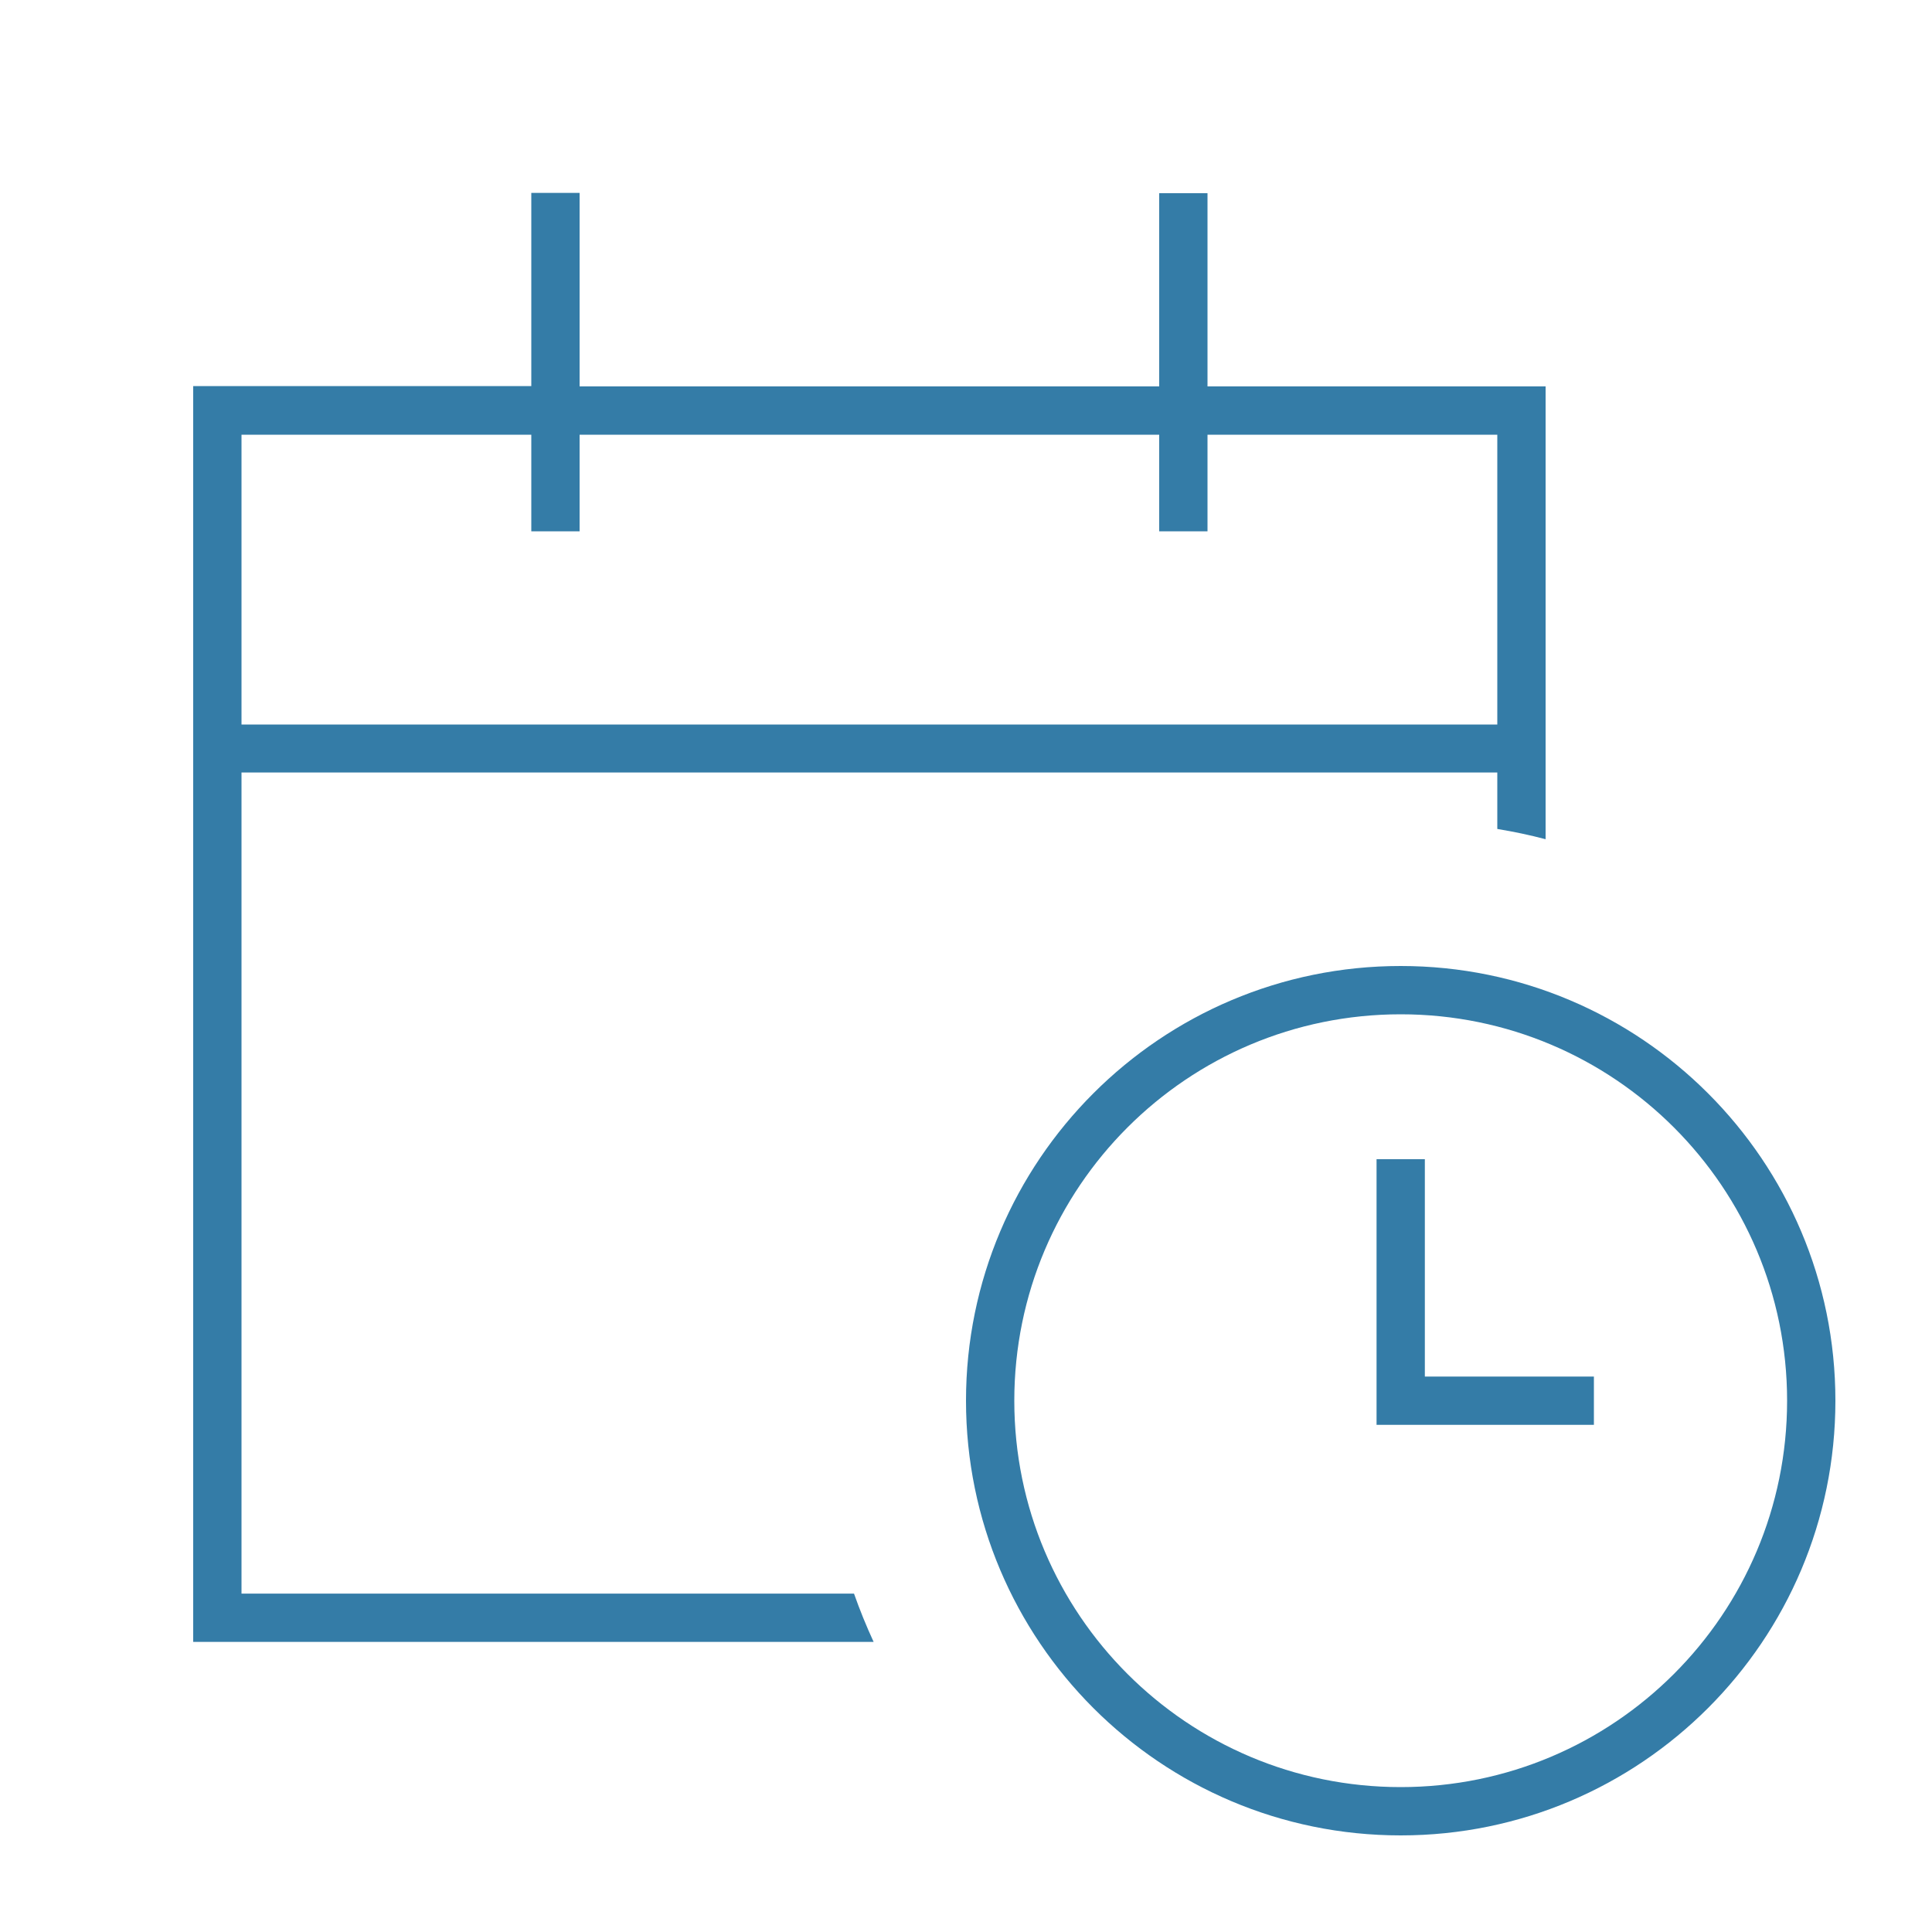 <svg viewBox="0 0 640 640" xmlns="http://www.w3.org/2000/svg"><path d="M192 64L192 128L384 128L384 64L400 64L400 128L512 128L512 278C506.7 276.6 501.4 275.5 496 274.6L496 255.9L80 255.9L80 527.9L282.9 527.9C284.8 533.3 287 538.7 289.4 543.9L64 543.9L64 127.9L176 127.9L176 63.9L192 63.9zM176 168L176 144L80 144L80 240L496 240L496 144L400 144L400 176L384 176L384 144L192 144L192 176L176 176L176 168zM464 592C534.7 592 592 534.7 592 464C592 393.3 534.7 336 464 336C393.3 336 336 393.3 336 464C336 534.7 393.3 592 464 592zM464 320C543.5 320 608 384.5 608 464C608 543.5 543.5 608 464 608C384.5 608 320 543.5 320 464C320 384.5 384.5 320 464 320zM472 384L472 456L528 456L528 472L456 472L456 384L472 384z" fill="#347ca7"></path></svg>
